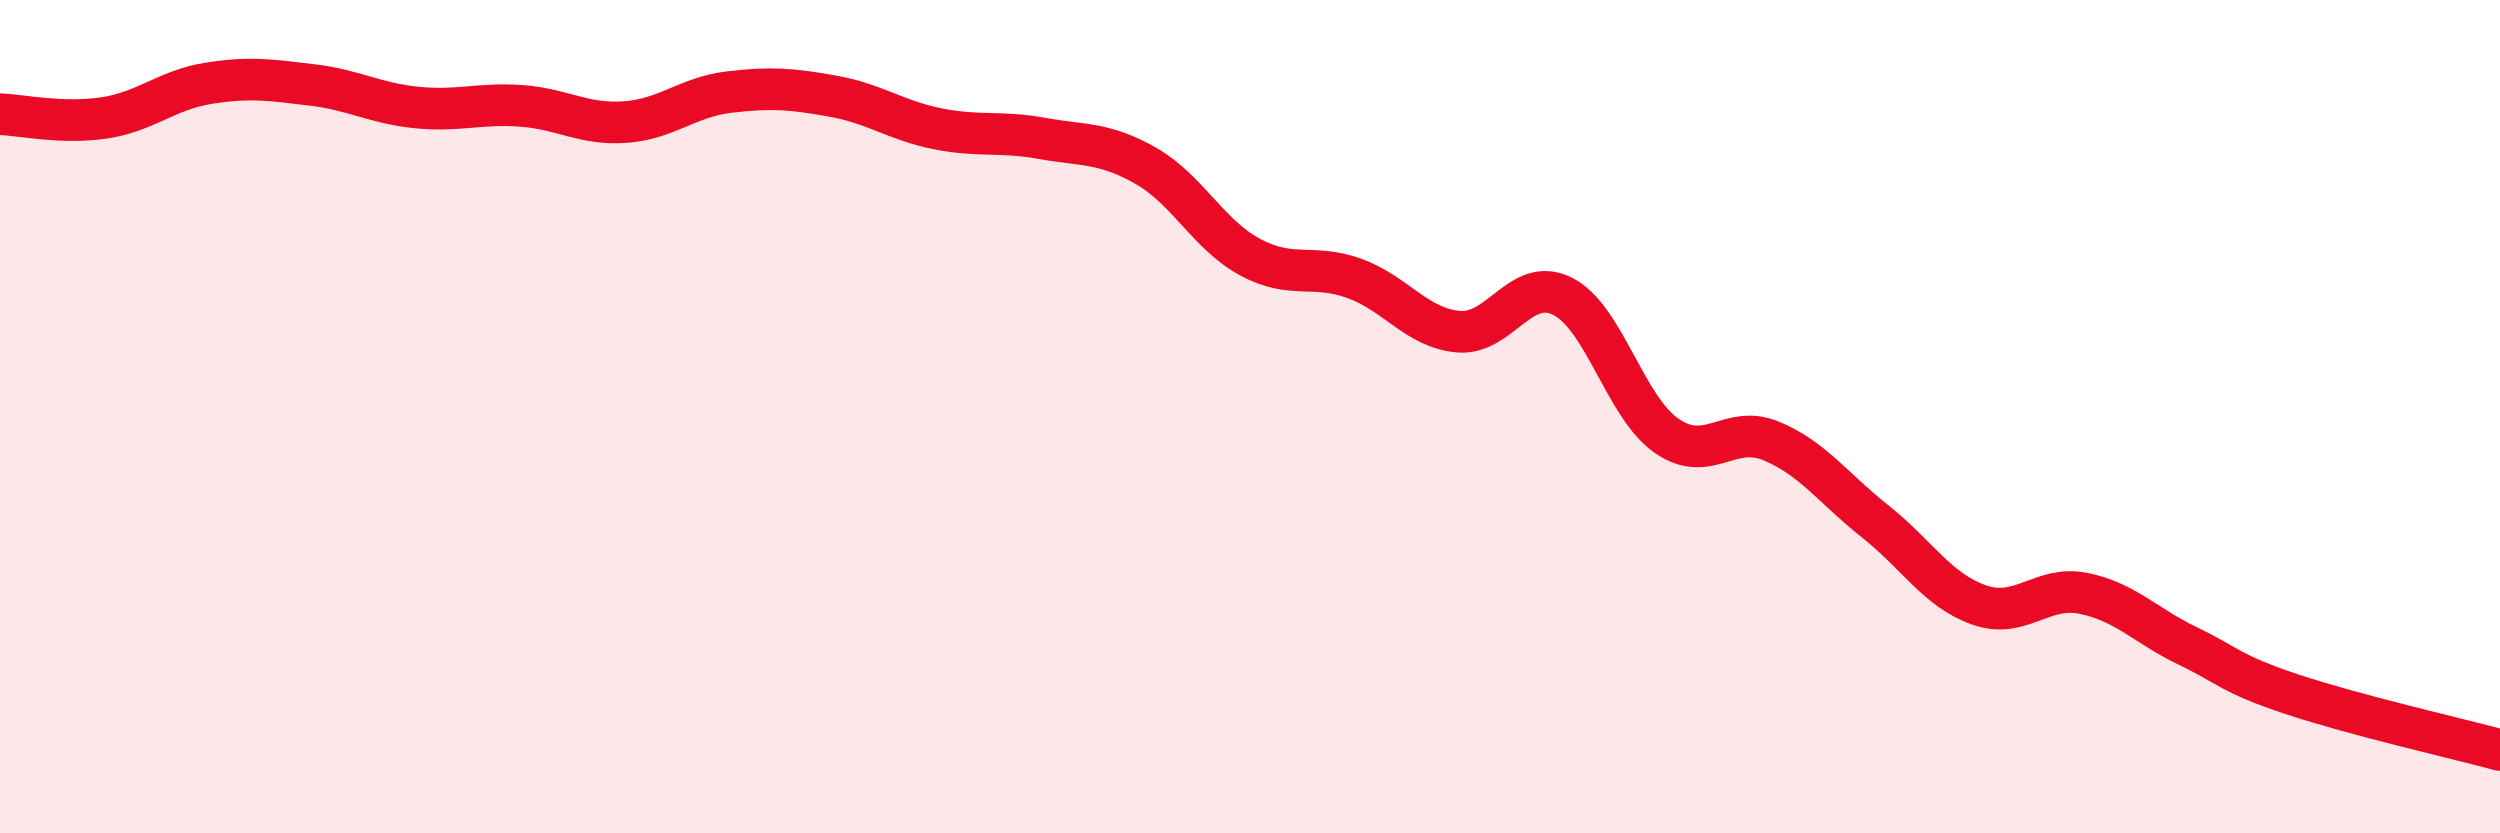 
    <svg width="60" height="20" viewBox="0 0 60 20" xmlns="http://www.w3.org/2000/svg">
      <path
        d="M 0,2.74 C 0.5,2.76 1.5,2.98 2.5,2.83 C 3.5,2.68 4,2.16 5,2 C 6,1.84 6.5,1.92 7.5,2.04 C 8.5,2.16 9,2.48 10,2.58 C 11,2.68 11.5,2.47 12.5,2.54 C 13.5,2.61 14,3 15,2.93 C 16,2.86 16.5,2.33 17.5,2.21 C 18.5,2.09 19,2.13 20,2.31 C 21,2.49 21.5,2.89 22.5,3.09 C 23.5,3.29 24,3.14 25,3.32 C 26,3.5 26.5,3.41 27.5,3.98 C 28.5,4.55 29,5.63 30,6.17 C 31,6.71 31.5,6.32 32.5,6.68 C 33.5,7.04 34,7.87 35,7.96 C 36,8.05 36.5,6.61 37.5,7.11 C 38.5,7.61 39,9.77 40,10.46 C 41,11.15 41.5,10.17 42.5,10.58 C 43.5,10.99 44,11.72 45,12.51 C 46,13.3 46.5,14.17 47.5,14.52 C 48.5,14.87 49,14.04 50,14.24 C 51,14.44 51.5,15.02 52.5,15.5 C 53.5,15.98 53.5,16.16 55,16.66 C 56.5,17.16 59,17.73 60,18L60 20L0 20Z"
        fill="#EB0A25"
        opacity="0.1"
        stroke-linecap="round"
        stroke-linejoin="round"
      />
      <path
        d="M 0,2.74 C 0.5,2.76 1.5,2.98 2.5,2.83 C 3.5,2.68 4,2.16 5,2 C 6,1.84 6.5,1.92 7.5,2.04 C 8.5,2.16 9,2.48 10,2.58 C 11,2.68 11.5,2.47 12.5,2.54 C 13.5,2.61 14,3 15,2.93 C 16,2.86 16.5,2.33 17.5,2.21 C 18.5,2.09 19,2.13 20,2.31 C 21,2.49 21.5,2.89 22.5,3.09 C 23.5,3.29 24,3.14 25,3.32 C 26,3.5 26.5,3.41 27.5,3.98 C 28.5,4.55 29,5.63 30,6.17 C 31,6.71 31.5,6.32 32.5,6.68 C 33.5,7.04 34,7.87 35,7.96 C 36,8.05 36.5,6.61 37.5,7.11 C 38.5,7.61 39,9.77 40,10.46 C 41,11.15 41.5,10.17 42.5,10.58 C 43.5,10.99 44,11.72 45,12.51 C 46,13.3 46.5,14.17 47.5,14.52 C 48.5,14.87 49,14.04 50,14.24 C 51,14.44 51.5,15.02 52.5,15.5 C 53.5,15.98 53.5,16.16 55,16.66 C 56.5,17.16 59,17.73 60,18"
        stroke="#EB0A25"
        stroke-width="1"
        fill="none"
        stroke-linecap="round"
        stroke-linejoin="round"
      />
    </svg>
  